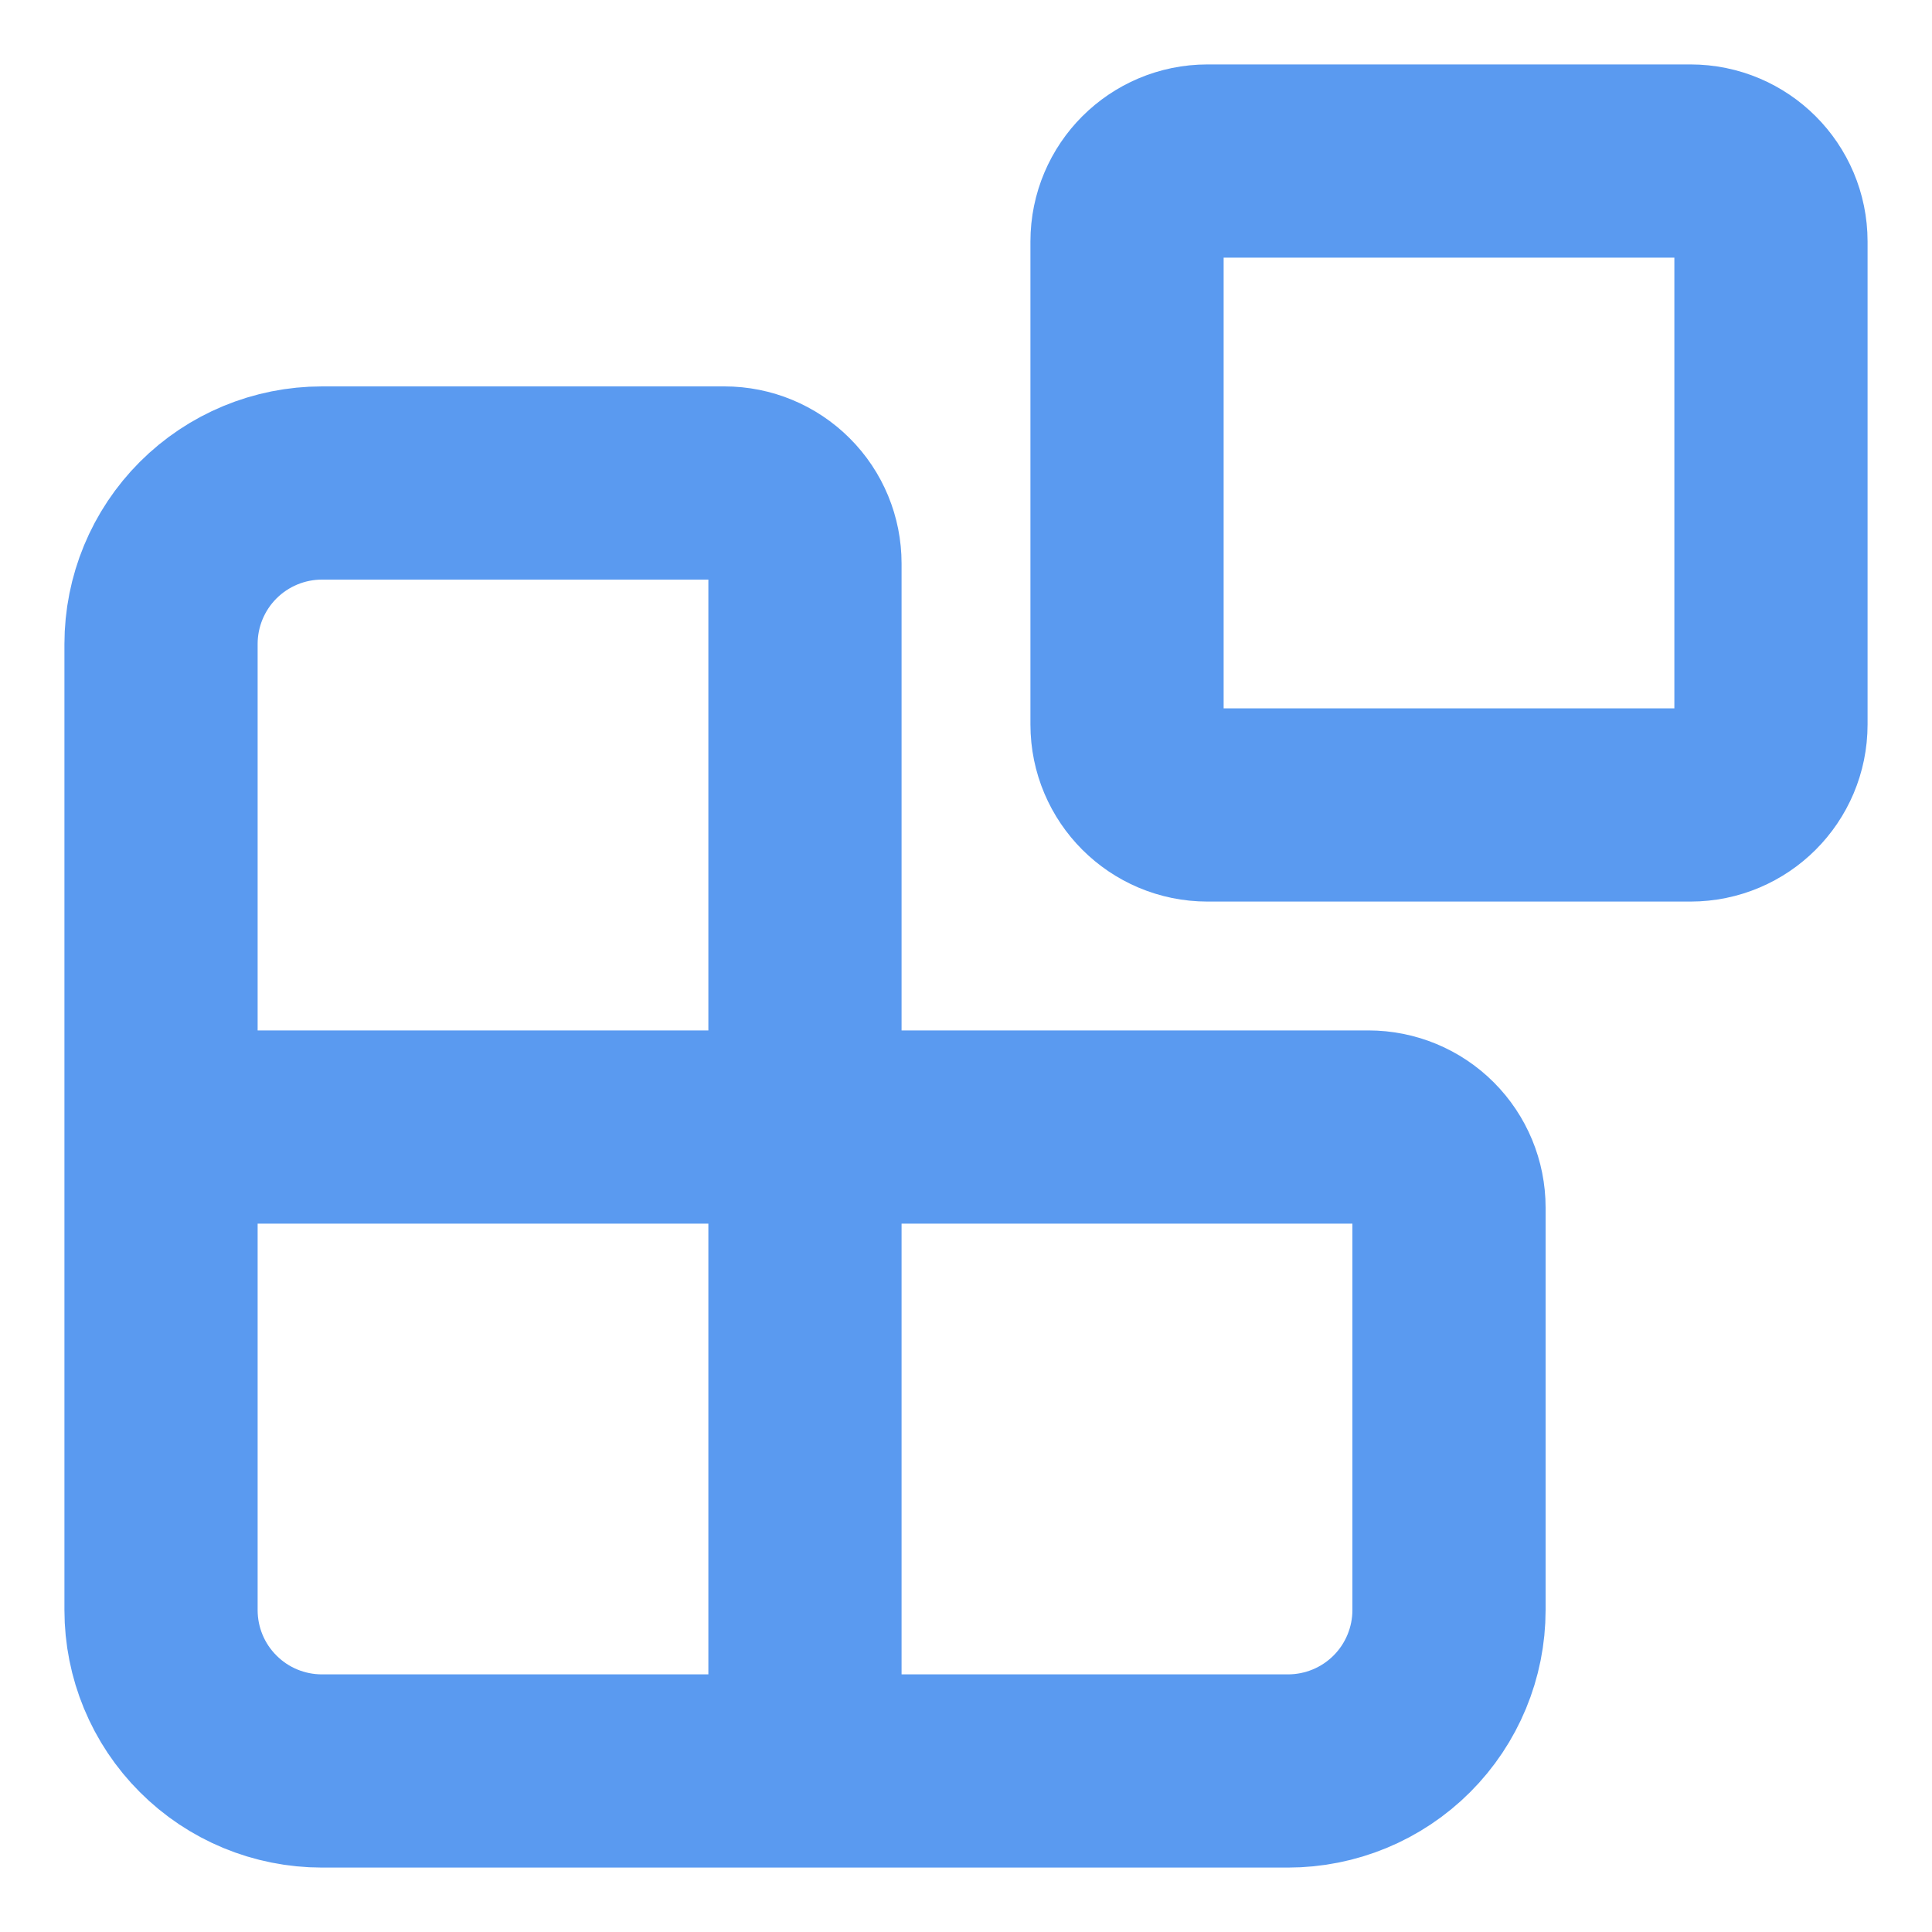<svg width="20" height="20" viewBox="0 0 20 20" fill="none" xmlns="http://www.w3.org/2000/svg">
<g clip-path="url(#clip0_1719_4948)">
<path d="M8.333 18.333V5.833C8.333 5.612 8.246 5.4 8.089 5.244C7.933 5.088 7.721 5 7.5 5H3.333C2.891 5 2.467 5.176 2.155 5.488C1.842 5.801 1.667 6.225 1.667 6.667V16.667C1.667 17.109 1.842 17.533 2.155 17.845C2.467 18.158 2.891 18.333 3.333 18.333H13.333C13.775 18.333 14.199 18.158 14.512 17.845C14.824 17.533 15 17.109 15 16.667V12.5C15 12.279 14.912 12.067 14.756 11.911C14.6 11.755 14.388 11.667 14.167 11.667H1.667M12.5 1.667H17.5C17.96 1.667 18.333 2.04 18.333 2.5V7.5C18.333 7.96 17.96 8.333 17.5 8.333H12.5C12.04 8.333 11.667 7.96 11.667 7.5V2.5C11.667 2.04 12.04 1.667 12.5 1.667Z" stroke="#5A9AF0" stroke-width="2" stroke-linecap="round" stroke-linejoin="round"/>
</g>
<defs>
<clipPath id="clip0_1719_4948">
<rect width="20" height="20" fill="white"/>
</clipPath>
</defs>
</svg>
